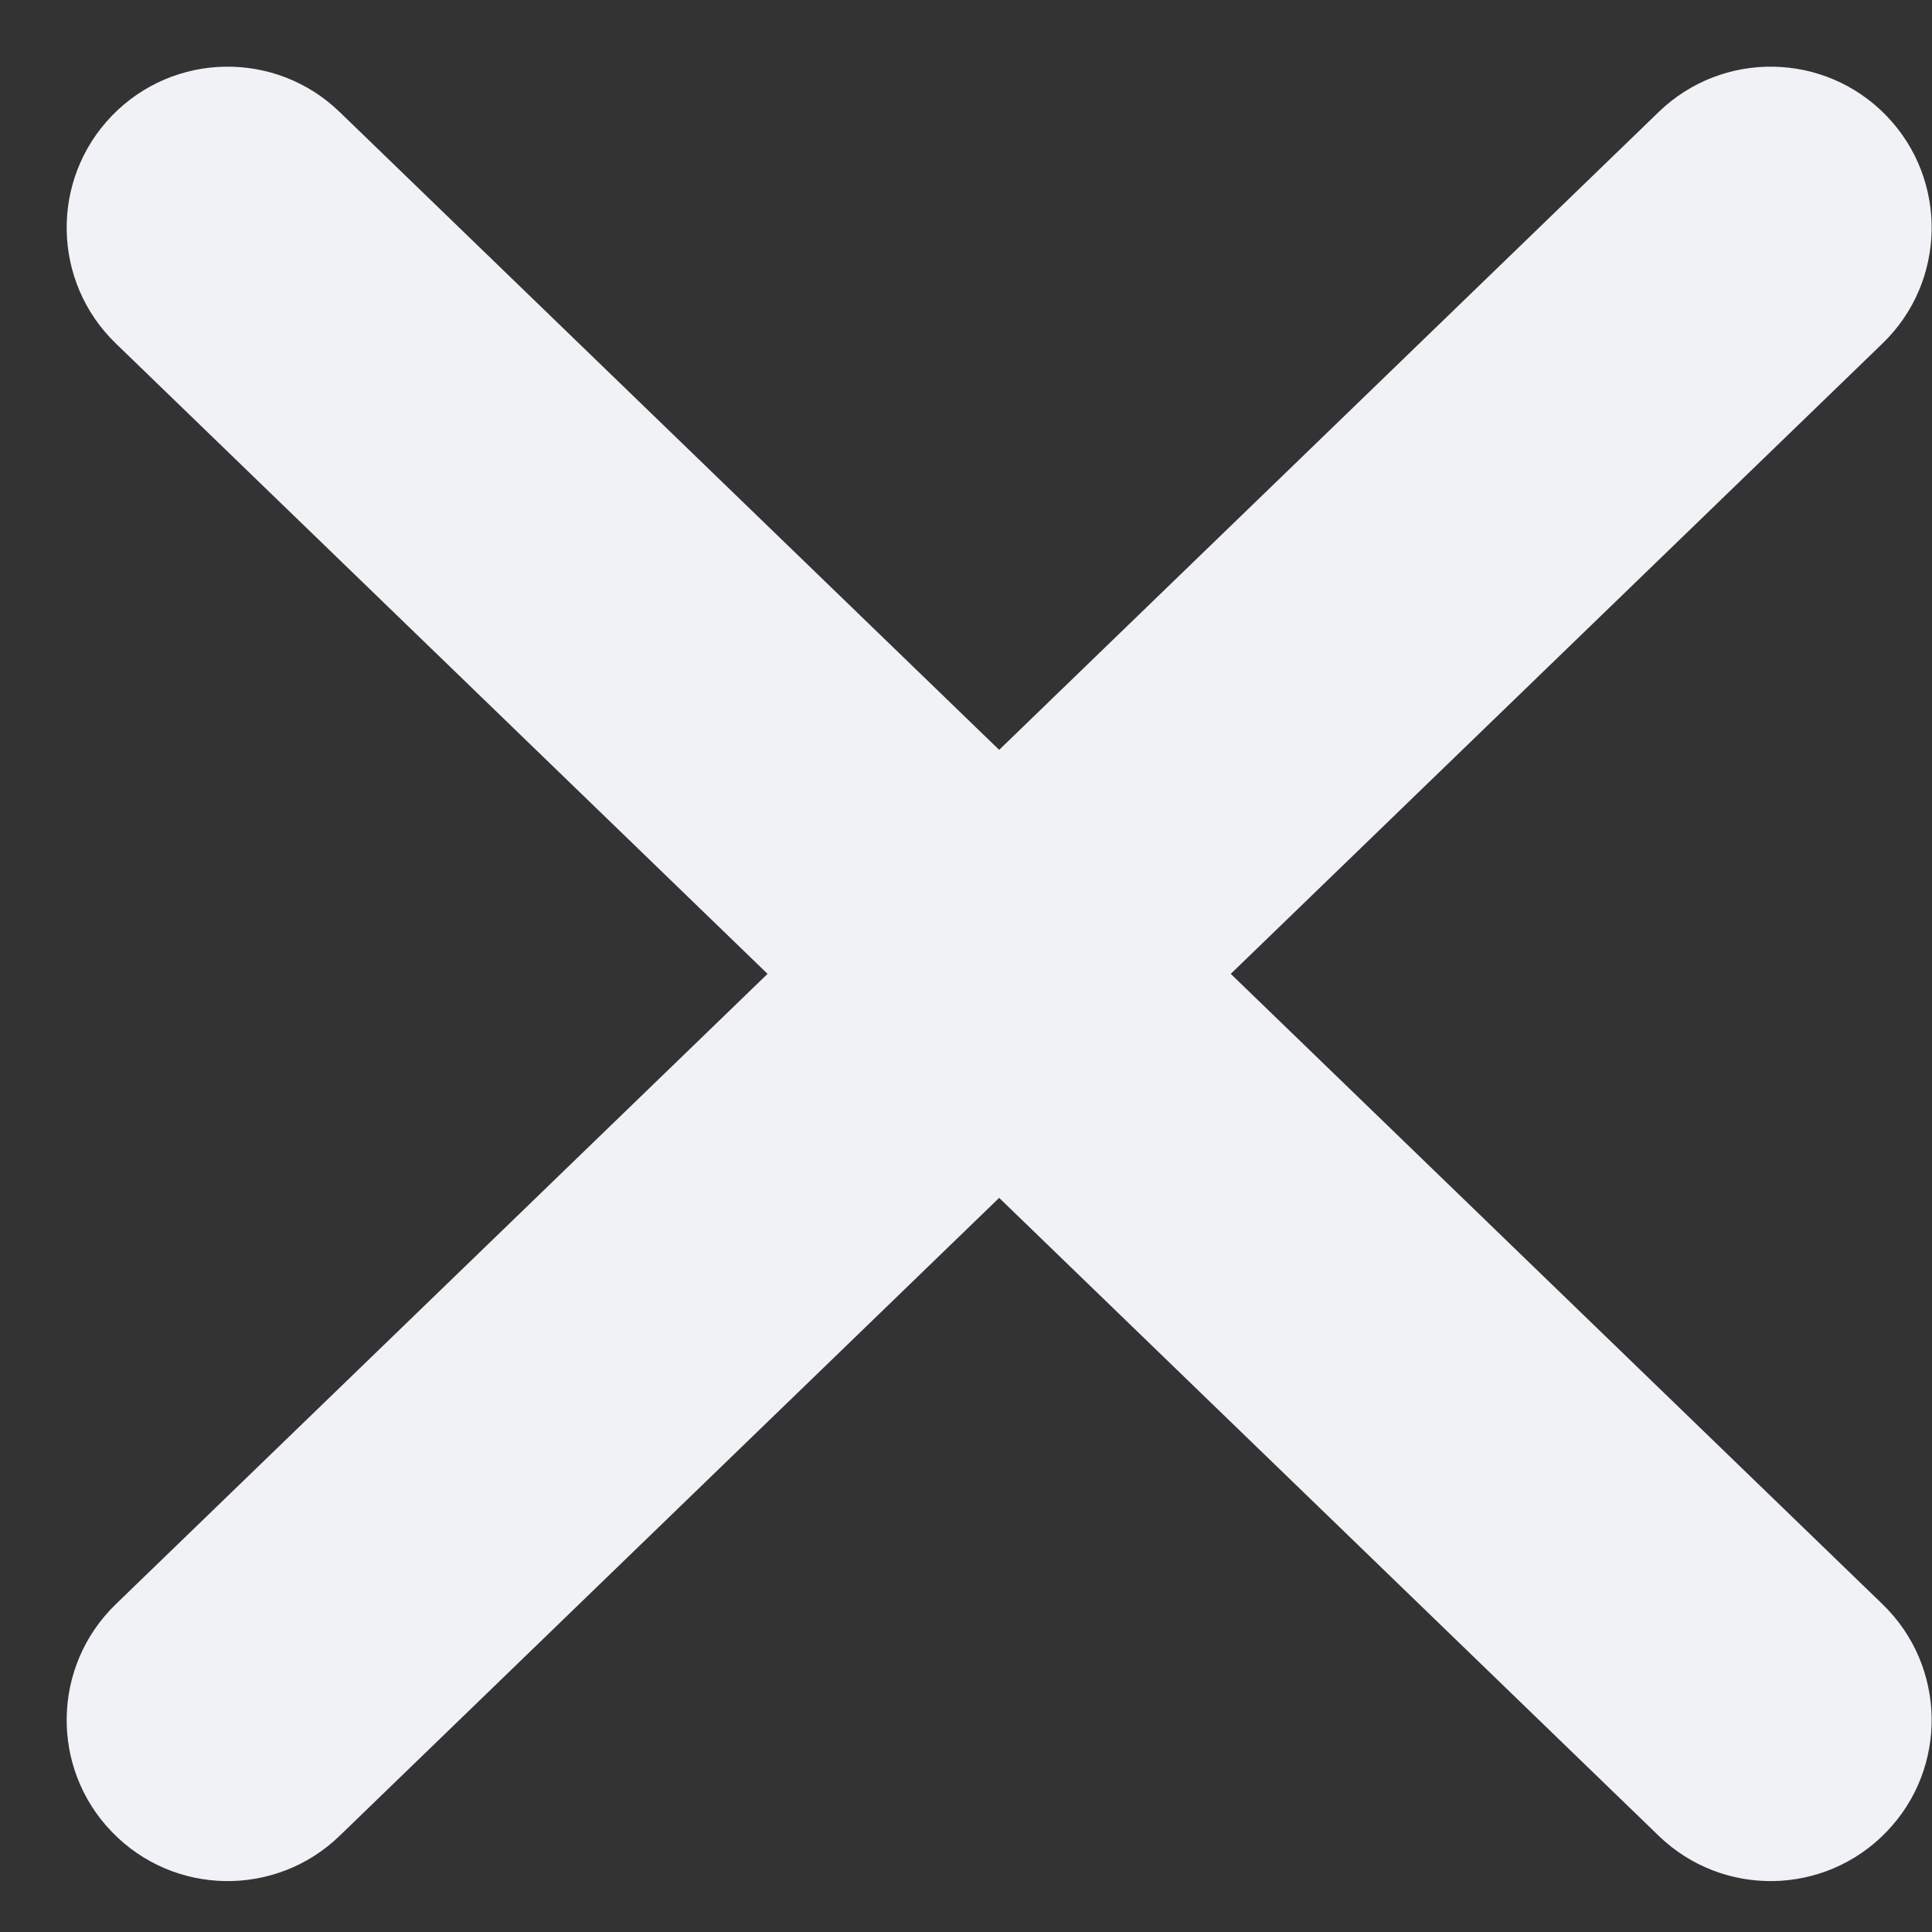 <svg width="18" height="18" viewBox="0 0 18 18" fill="none" xmlns="http://www.w3.org/2000/svg">
<rect x="0" y="0" width="18" height="18" fill="#333333" stroke="none"/>
<path d="M17.575 1.078C18.151 1.674 18.135 2.623 17.54 3.199L3.164 17.104C2.568 17.68 1.619 17.664 1.043 17.068C0.467 16.473 0.483 15.523 1.078 14.947L15.454 1.043C16.05 0.467 16.999 0.483 17.575 1.078Z" fill="#F0F2F6"/>
<path d="M1.043 1.078C0.467 1.674 0.483 2.623 1.078 3.199L15.454 17.104C16.05 17.68 16.999 17.664 17.575 17.068C18.151 16.473 18.135 15.523 17.54 14.947L3.164 1.043C2.568 0.467 1.619 0.483 1.043 1.078Z" fill="#F0F2F6"/>
</svg>
